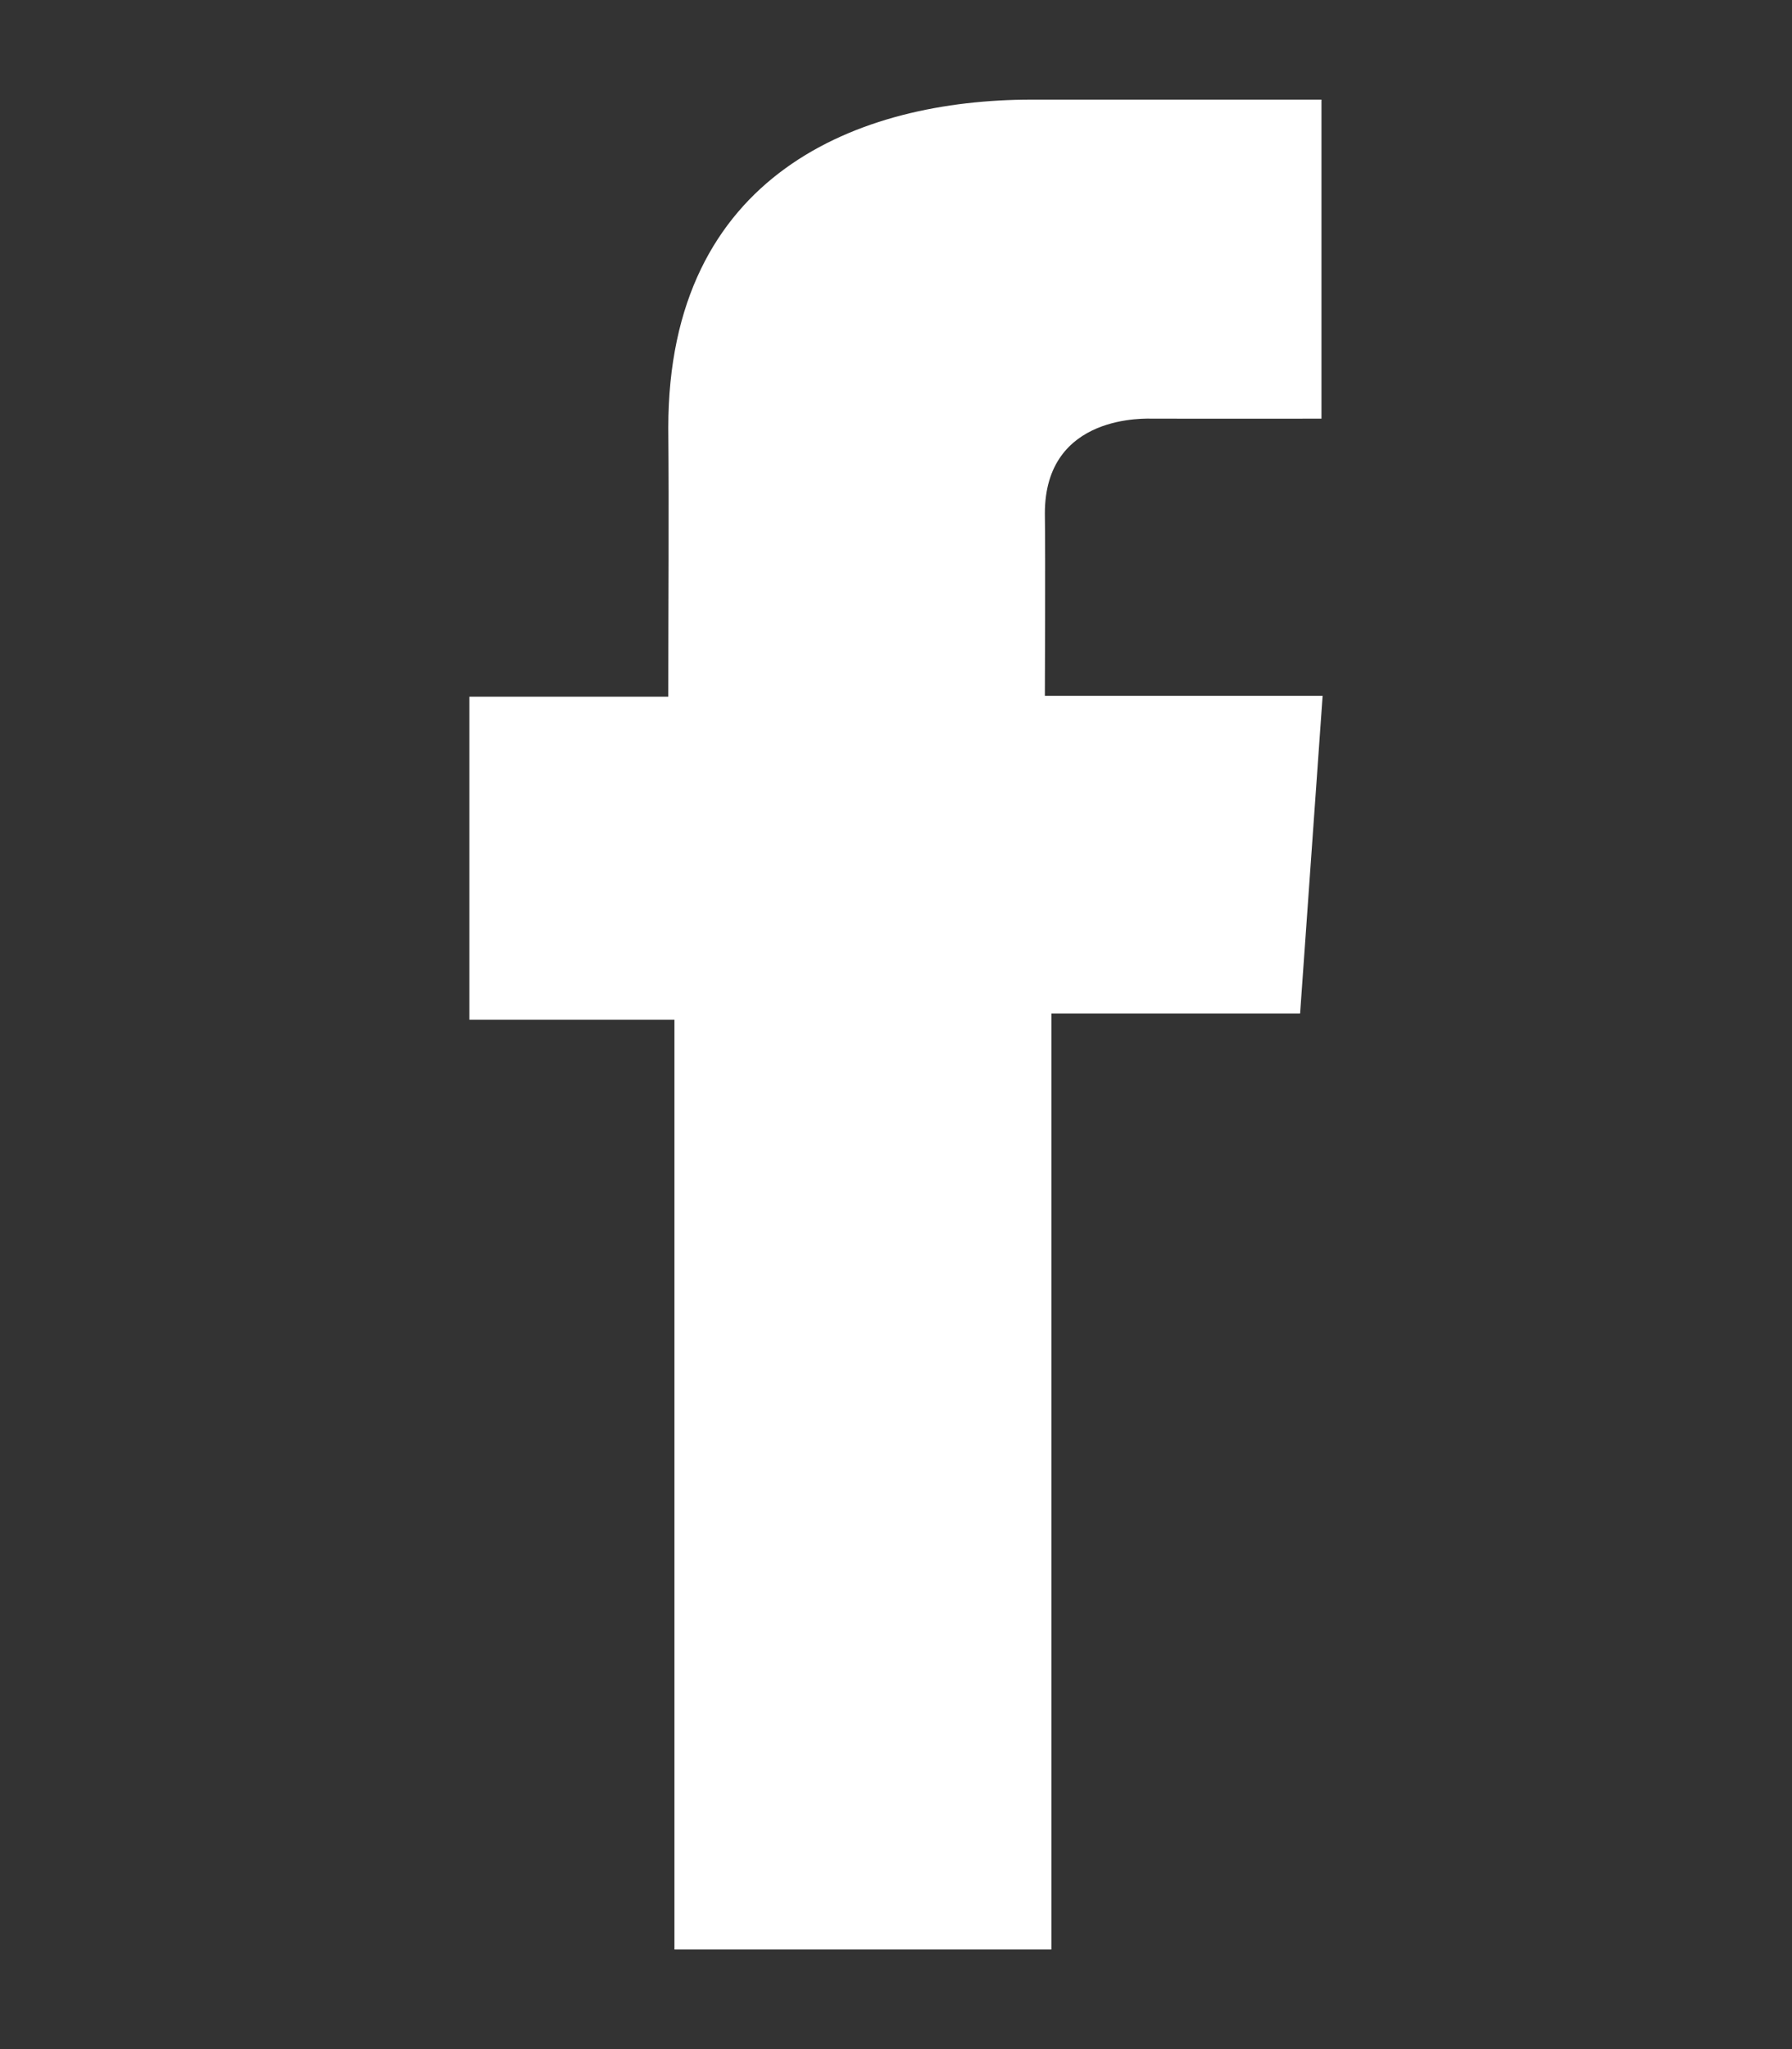 <svg width="14" height="16" viewBox="0 0 14 16" fill="none" xmlns="http://www.w3.org/2000/svg">
<rect x="0" y="0" width="14" height="16" fill="#333333" stroke="none"/>
<g id="Social Media logo">
<path id="Vector" d="M10.323 0.778H8.059C6.715 0.778 5.221 1.354 5.221 3.34C5.227 4.032 5.221 4.694 5.221 5.44H3.667V7.962H5.269V15.222H8.214V7.914H10.157L10.333 5.433H8.163C8.163 5.433 8.168 4.329 8.163 4.009C8.163 3.224 8.964 3.269 9.012 3.269C9.393 3.269 10.134 3.27 10.324 3.269V0.778H10.323Z" fill="white"/>
</g>
</svg>
